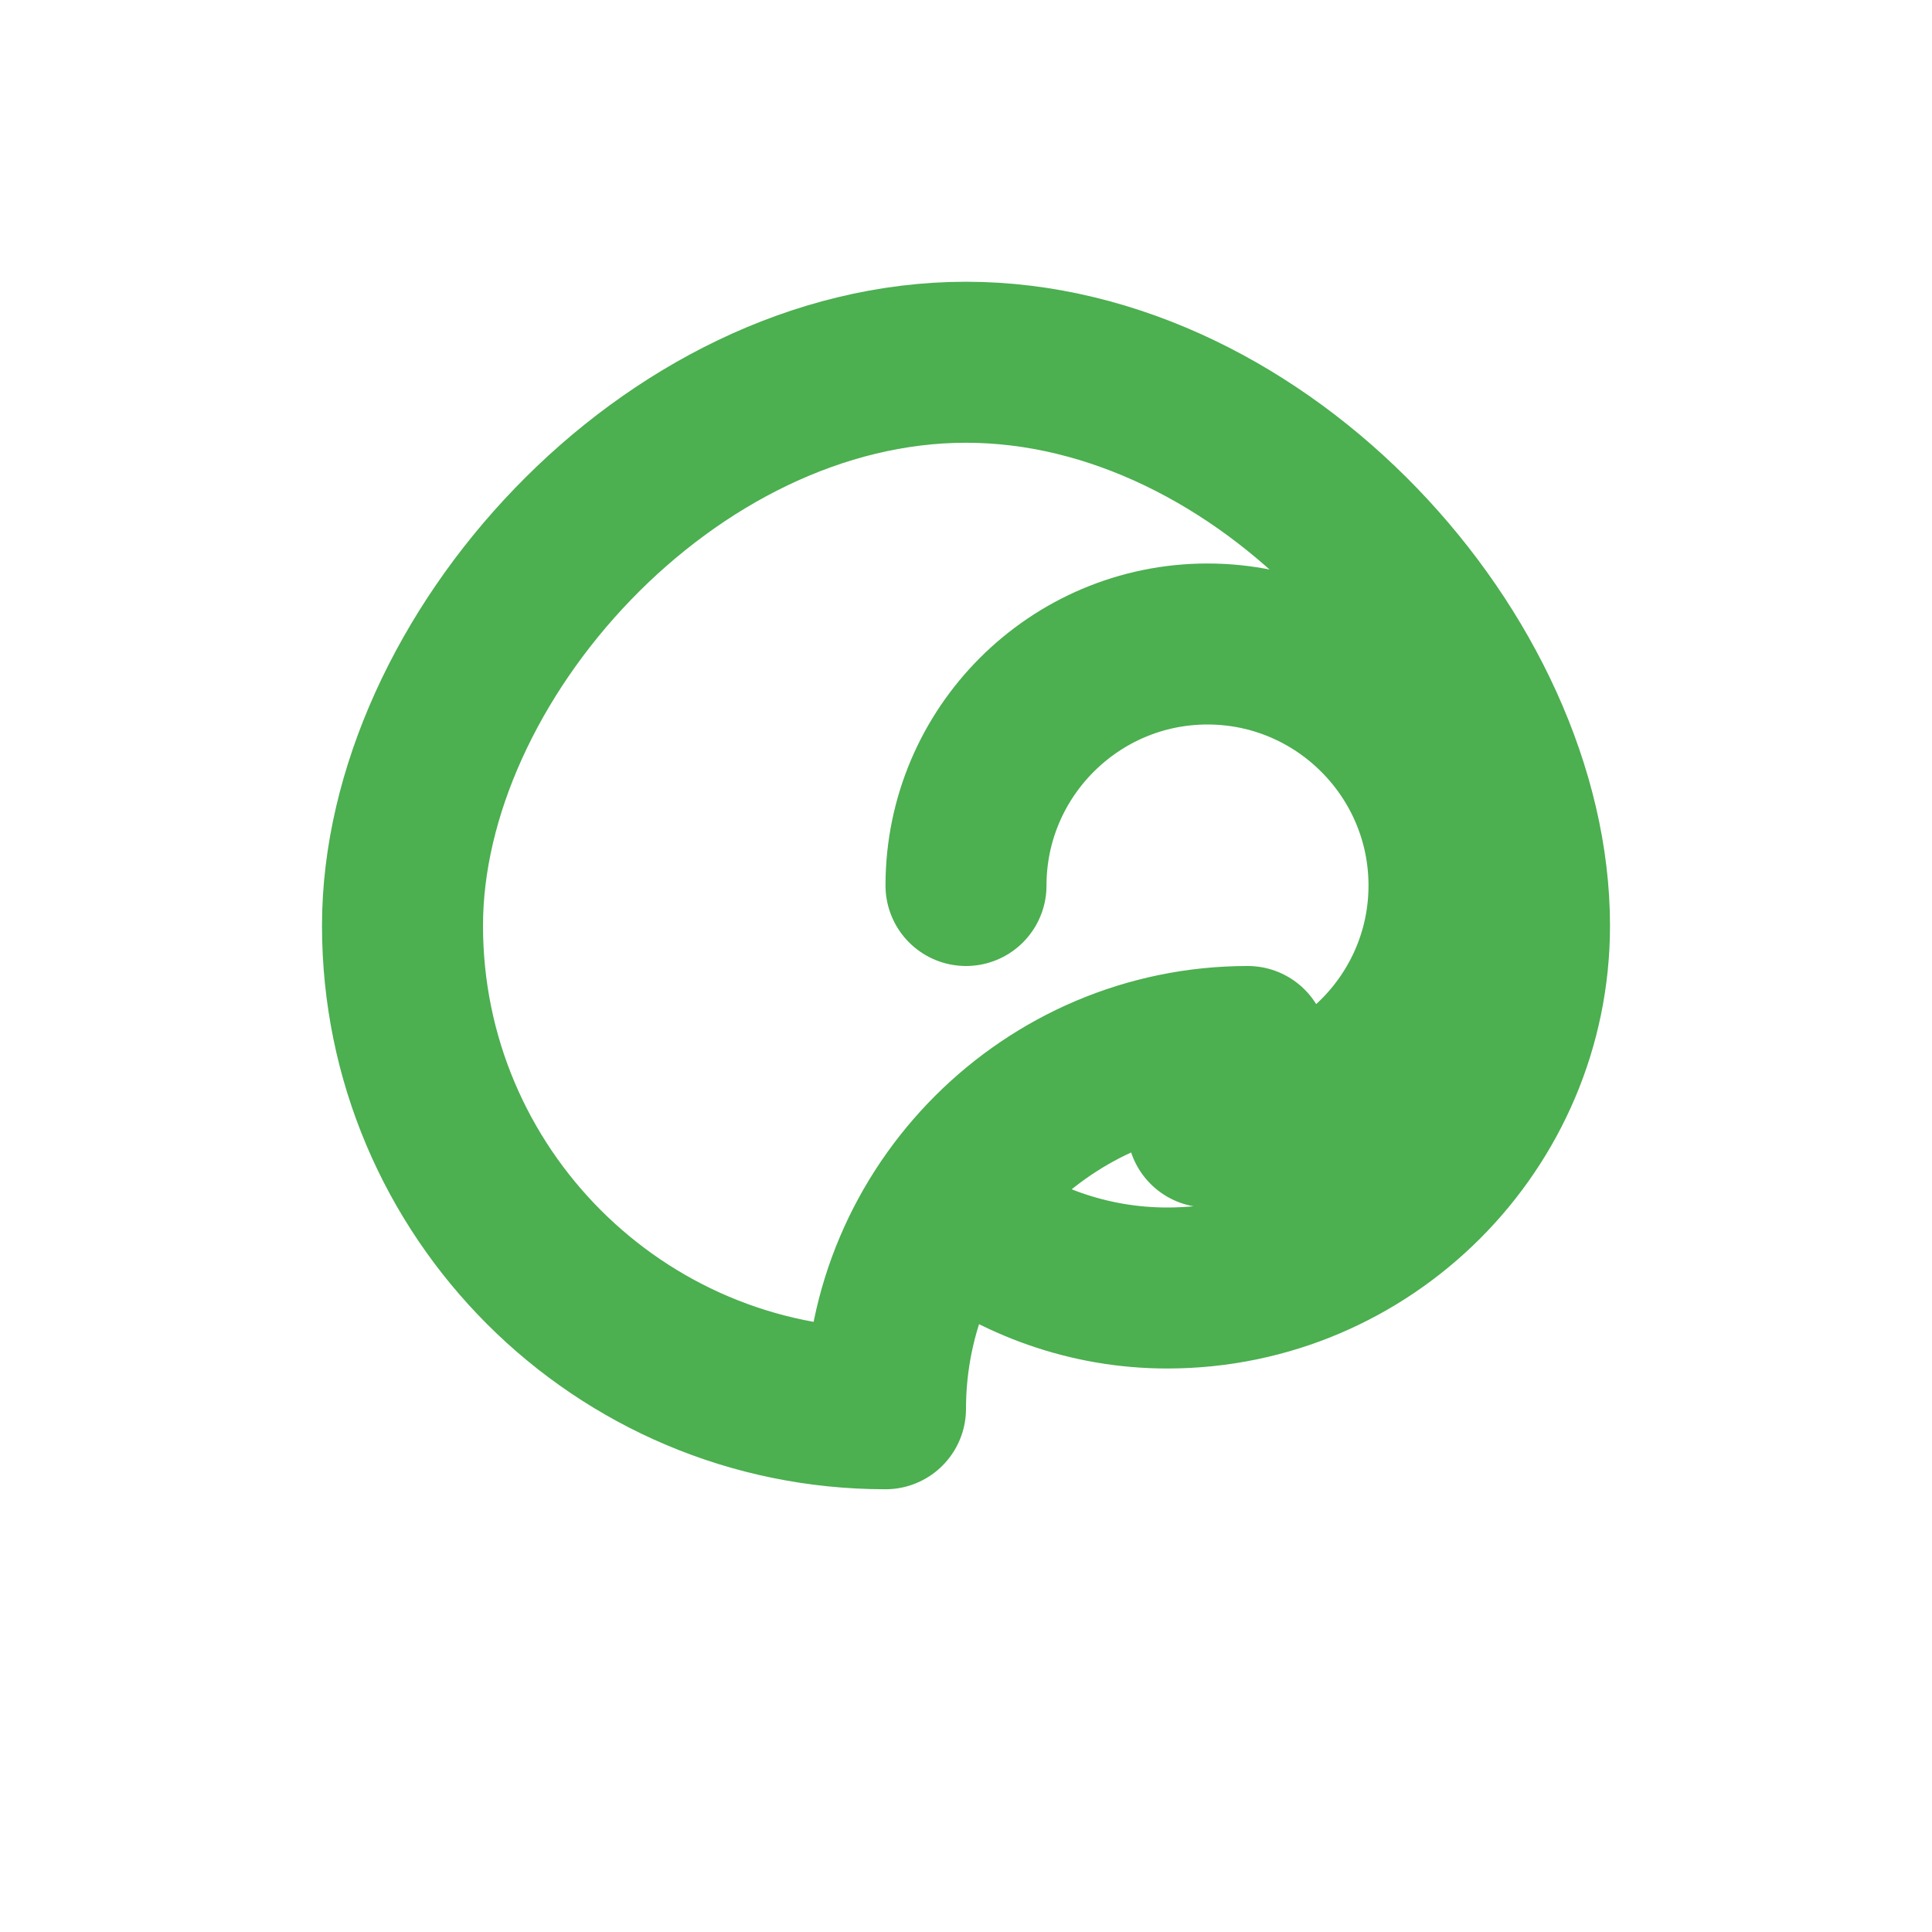 <svg xmlns="http://www.w3.org/2000/svg" viewBox="0 0 24 24" fill="none" stroke="currentColor" stroke-width="2" stroke-linecap="round" stroke-linejoin="round" class="feather feather-leaf" color="#4CAF50">
  <path d="M11 17.5c-3.312 0-6-2.688-6-6C5 8.188 8.312 4.5 12 4.5s7 3.688 7 7c0 2.475-2.021 4.5-4.5 4.5-.984 0-1.876-.339-2.605-.885M11 17.5c0-2.475 2.025-4.5 4.5-4.5"/>
  <path d="M12 11c0-1.654 1.346-3 3-3s3 1.346 3 3-1.346 3-3 3"/>
</svg> 